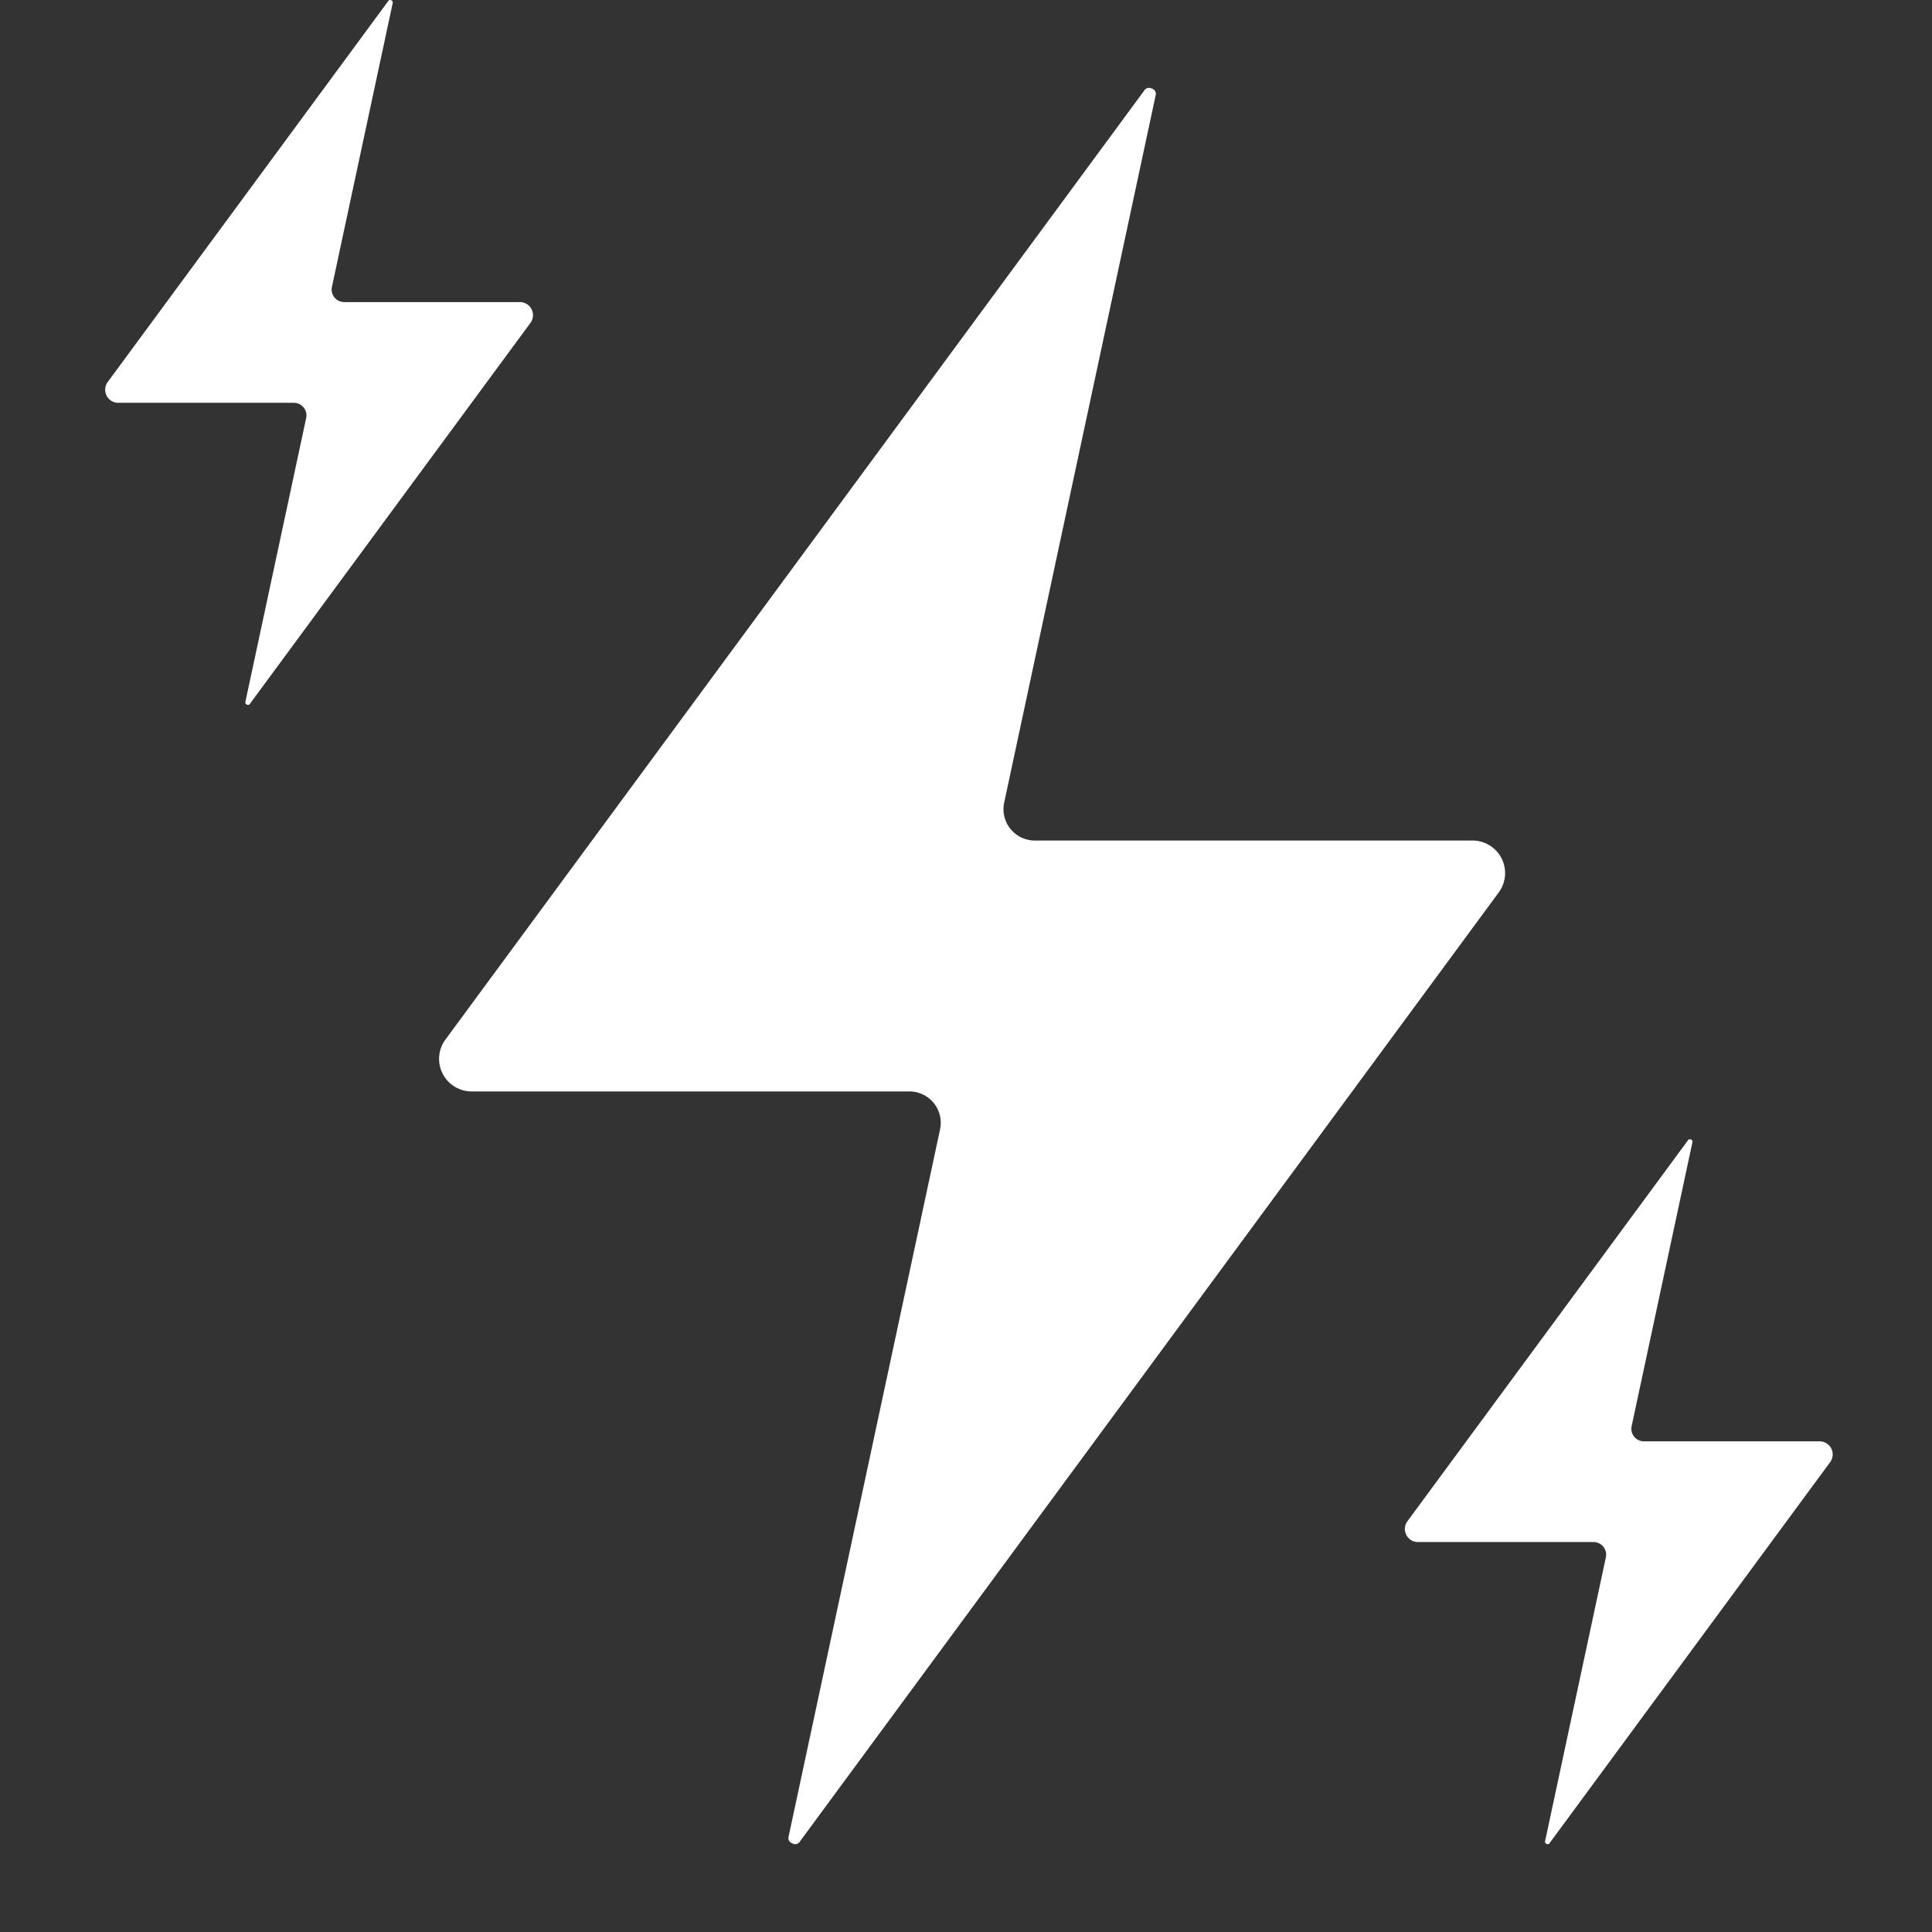 <?xml version="1.0" encoding="UTF-8"?>
<svg xmlns="http://www.w3.org/2000/svg" xmlns:xlink="http://www.w3.org/1999/xlink" width="110" height="110" viewBox="0 0 110 110">
  <rect x="0" y="0" width="110" height="110" fill="#333333" stroke="none"/>
  <defs>
    <clipPath id="clip-Treatment_of_painful_corns_and_calluses">
      <rect width="110" height="110"></rect>
    </clipPath>
  </defs>
  <g id="Treatment_of_painful_corns_and_calluses" data-name="Treatment of painful corns and calluses" clip-path="url(#clip-Treatment_of_painful_corns_and_calluses)">
    <path id="noun-power-5630379" d="M261.924,97.119h24.923a1.785,1.785,0,0,1,1.746,2.159l-8.619,40.247a.318.318,0,0,0,.207.405.31.31,0,0,0,.437-.114L320.4,85.791a1.854,1.854,0,0,0-1.491-2.957H293.99a1.786,1.786,0,0,1-1.746-2.161l8.619-40.247a.318.318,0,0,0-.207-.405.423.423,0,0,0-.179-.043.322.322,0,0,0-.261.157L260.433,94.163a1.853,1.853,0,0,0,1.491,2.955Z" transform="translate(-235.07 -34.977)" fill="#fff"></path>
    <path id="noun-power-5630379-2" data-name="noun-power-5630379" d="M260.814,62.911h10a.717.717,0,0,1,.7.866l-3.459,16.153a.128.128,0,0,0,.083.163.124.124,0,0,0,.175-.046l15.968-21.683a.744.744,0,0,0-.6-1.187h-10a.717.717,0,0,1-.7-.867l3.459-16.153a.128.128,0,0,0-.083-.163.169.169,0,0,0-.072-.017.129.129,0,0,0-.1.063L260.216,61.725a.744.744,0,0,0,.6,1.186Z" transform="translate(-254.082 -39.977)" fill="#fff"></path>
    <path id="noun-power-5630379-3" data-name="noun-power-5630379" d="M260.814,62.911h10a.717.717,0,0,1,.7.866l-3.459,16.153a.128.128,0,0,0,.083.163.124.124,0,0,0,.175-.046l15.968-21.683a.744.744,0,0,0-.6-1.187h-10a.717.717,0,0,1-.7-.867l3.459-16.153a.128.128,0,0,0-.083-.163.169.169,0,0,0-.072-.017.129.129,0,0,0-.1.063L260.216,61.725a.744.744,0,0,0,.6,1.186Z" transform="translate(-180.082 24.887)" fill="#fff"></path>
  </g>
</svg>
